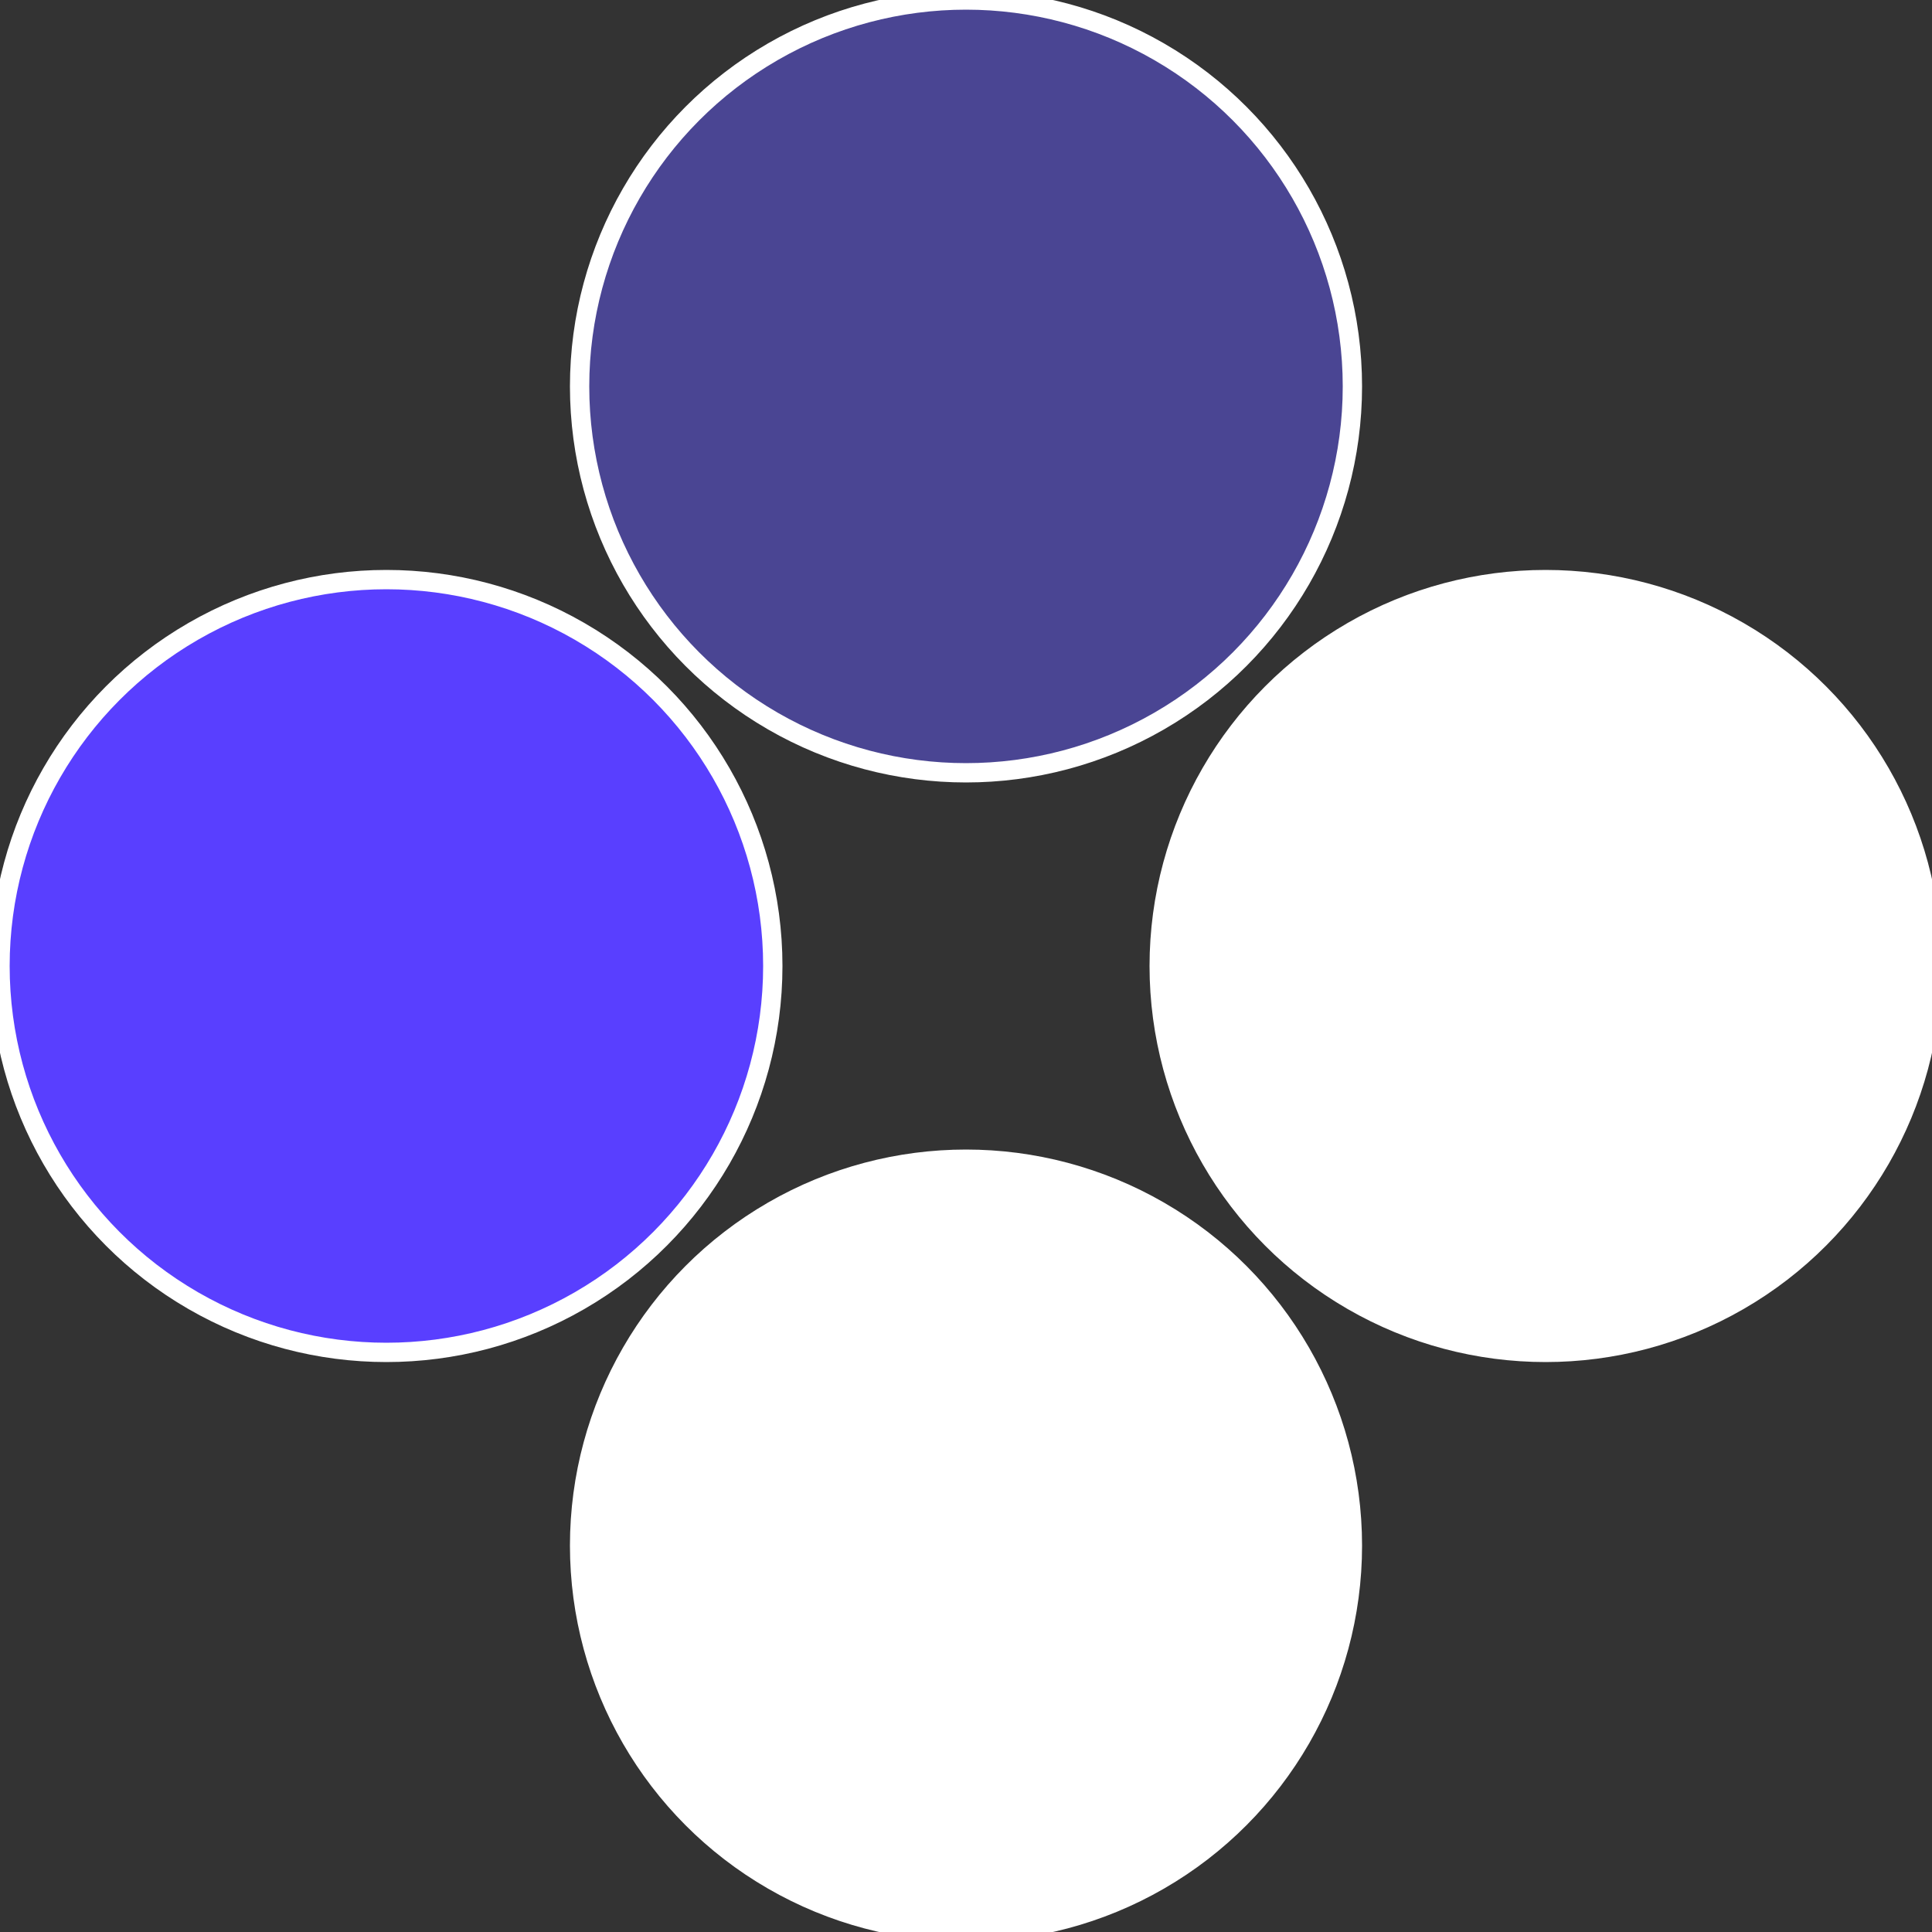 <?xml version="1.0" standalone="no"?>
<svg width="500" height="500" viewBox="-1 -1 2 2" xmlns="http://www.w3.org/2000/svg">
 
                <rect x="-1" y="-1" width="2" height="2" fill="#333333" stroke="none"/>
 
                <circle cx="0.6" cy="0" r="0.4" fill="#fffffffffffffc3b5931fe" stroke="#fff" stroke-width="1%" />
             
                <circle cx="3.6739403974421E-17" cy="0.6" r="0.4" fill="#fffffffffffffd2afffffffffffffc3b593" stroke="#fff" stroke-width="1%" />
             
                <circle cx="-0.6" cy="7.3478807948841E-17" r="0.4" fill="#593fffffffffffffc3bfffffffffffffff8" stroke="#fff" stroke-width="1%" />
             
                <circle cx="-1.1021821192326E-16" cy="-0.6" r="0.4" fill="#4a4593fffffffffffffc3b" stroke="#fff" stroke-width="1%" />
            </svg>
